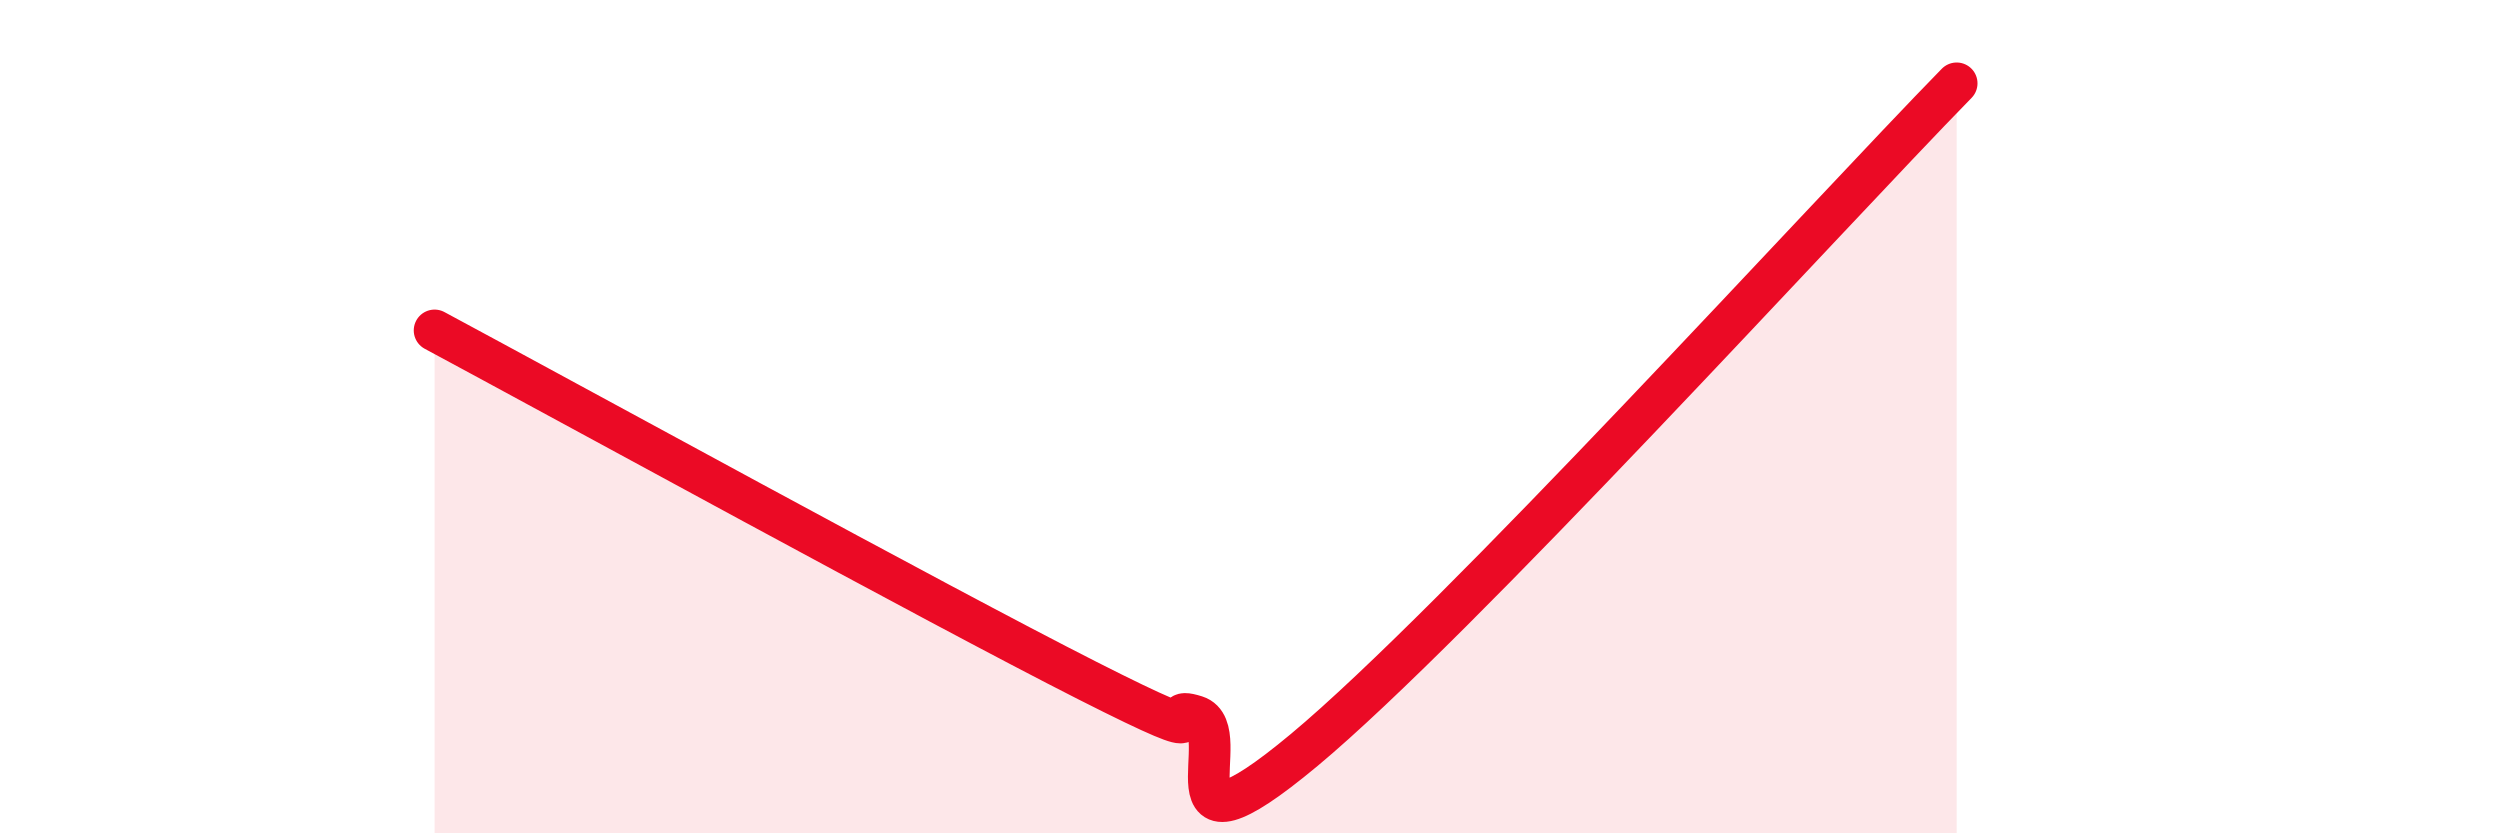 
    <svg width="60" height="20" viewBox="0 0 60 20" xmlns="http://www.w3.org/2000/svg">
      <path
        d="M 10.43,7.93 C 13.56,9.61 22.44,14.48 26.09,16.33 C 29.74,18.18 27.66,16.86 28.7,17.19 C 29.74,17.52 27.65,21.04 31.3,18 C 34.95,14.96 43.83,5.2 46.96,2L46.96 20L10.43 20Z"
        fill="#EB0A25"
        opacity="0.1"
        stroke-linecap="round"
        stroke-linejoin="round"
      />
      <path
        d="M 10.43,7.93 C 13.56,9.61 22.44,14.48 26.09,16.33 C 29.74,18.18 27.66,16.86 28.7,17.19 C 29.74,17.52 27.65,21.04 31.3,18 C 34.95,14.96 43.83,5.2 46.96,2"
        stroke="#EB0A25"
        stroke-width="1"
        fill="none"
        stroke-linecap="round"
        stroke-linejoin="round"
      />
    </svg>
  